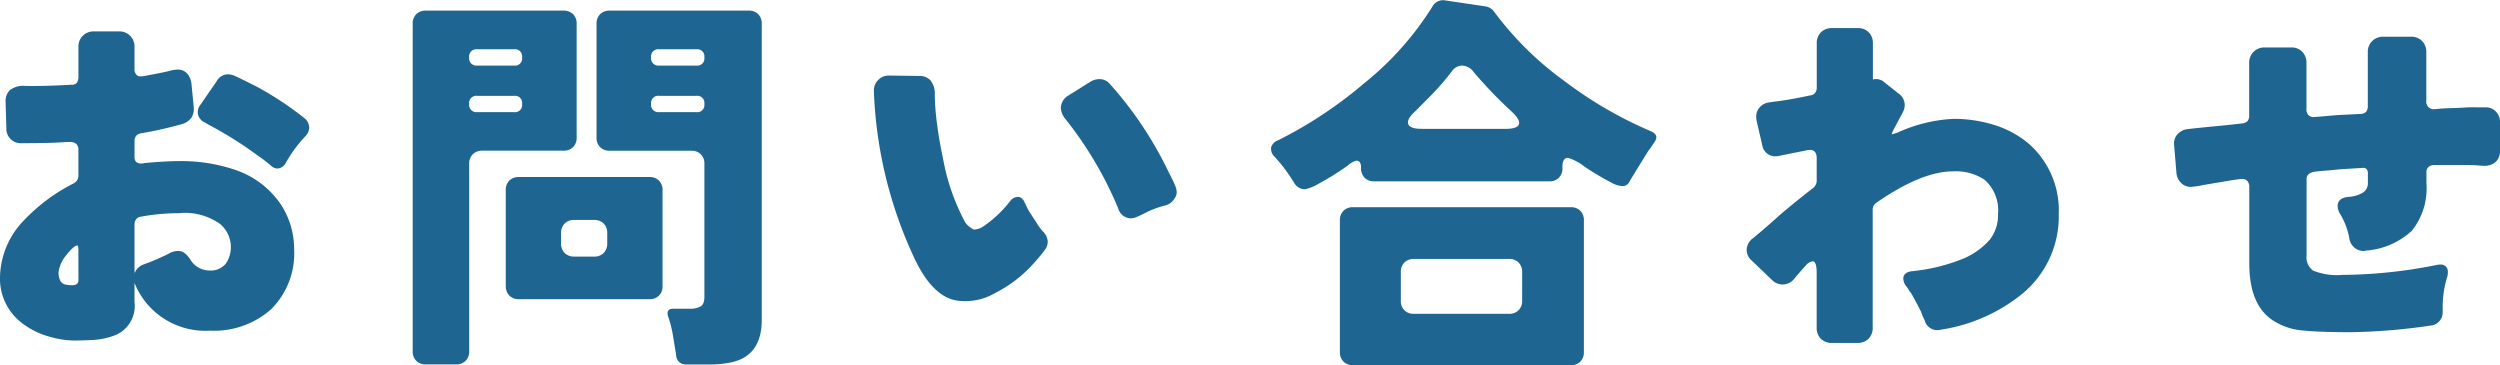 <svg xmlns="http://www.w3.org/2000/svg" width="175.896" height="25.695" viewBox="0 0 175.896 25.695"><path d="M-79.324-.112a5.219,5.219,0,0,1-1.554.35Q-81.62.28-82.306.28A6.543,6.543,0,0,1-83.972.014a5.472,5.472,0,0,1-1.764-.826,3.918,3.918,0,0,1-1.736-3.374A5.884,5.884,0,0,1-85.764-8.2a12.713,12.713,0,0,1,3.472-2.576.6.6,0,0,0,.336-.532v-1.82a.57.57,0,0,0-.14-.42.707.707,0,0,0-.5-.14h-.2q-.952.084-3.192.084a1.006,1.006,0,0,1-.742-.294,1.006,1.006,0,0,1-.294-.742q-.056-1.876-.056-1.9a1.051,1.051,0,0,1,.308-.8,1.527,1.527,0,0,1,1.064-.294q1.288.028,3.248-.084a.449.449,0,0,0,.406-.154.747.747,0,0,0,.1-.406v-2.1a1.062,1.062,0,0,1,.308-.784,1.062,1.062,0,0,1,.784-.308H-79.1a1.062,1.062,0,0,1,.784.308,1.062,1.062,0,0,1,.308.784v1.54a.551.551,0,0,0,.168.448.342.342,0,0,0,.252.084,1.424,1.424,0,0,0,.28-.028q1.372-.252,1.736-.35a2.382,2.382,0,0,1,.588-.1.855.855,0,0,1,.728.336A1.371,1.371,0,0,1-74-17.78q.168,1.708.168,1.792A1.23,1.23,0,0,1-74-15.4a1.3,1.3,0,0,1-.756.476,28.042,28.042,0,0,1-2.744.616.613.613,0,0,0-.406.2.621.621,0,0,0-.1.364v1.092a.5.5,0,0,0,.112.364.546.546,0,0,0,.392.112.529.529,0,0,0,.168-.028q1.512-.14,2.492-.14a11.829,11.829,0,0,1,3.92.616,6.328,6.328,0,0,1,3.136,2.324,5.7,5.7,0,0,1,1.008,3.22,5.554,5.554,0,0,1-1.61,4.256,6.024,6.024,0,0,1-4.3,1.512A5.364,5.364,0,0,1-77.98-3.7a.312.312,0,0,1-.028-.14v1.4A2.229,2.229,0,0,1-79.324-.112ZM-74.9-6.02q.42,0,.812.588a1.568,1.568,0,0,0,1.33.784A1.389,1.389,0,0,0-71.6-5.11,2.033,2.033,0,0,0-71.232-6.4a2.1,2.1,0,0,0-.8-1.554A4.3,4.3,0,0,0-74.9-8.68a14.862,14.862,0,0,0-2.688.252.442.442,0,0,0-.308.182.58.58,0,0,0-.112.35v3.472a.19.19,0,0,1,.056-.14,1.052,1.052,0,0,1,.56-.5q.756-.28.994-.392t.434-.2a4.983,4.983,0,0,0,.448-.224A1.252,1.252,0,0,1-74.9-6.02Zm8.876-9.324a.887.887,0,0,1,.308.616.9.9,0,0,1-.252.616,9.322,9.322,0,0,0-1.4,1.9.71.71,0,0,1-.588.392.684.684,0,0,1-.448-.2,9.932,9.932,0,0,0-.952-.728,26.981,26.981,0,0,0-3.332-2.1q-.252-.14-.392-.224a.849.849,0,0,1-.448-.5.92.92,0,0,1-.028-.224.853.853,0,0,1,.2-.532l1.12-1.624a.924.924,0,0,1,.812-.5,1.327,1.327,0,0,1,.532.14q.308.14,1.428.7A23.167,23.167,0,0,1-66.024-15.344ZM-81.956-6.076q0-.336-.084-.336a.6.6,0,0,0-.28.154,3.4,3.4,0,0,0-.5.546,2.353,2.353,0,0,0-.532,1.176,1.222,1.222,0,0,0,.14.644.578.578,0,0,0,.476.252,1.739,1.739,0,0,0,.336.028q.448,0,.448-.364ZM-39.9,1.288q-.112-.672-.224-1.358a7.645,7.645,0,0,0-.322-1.288q-.21-.6.35-.6h1.148a1.573,1.573,0,0,0,.756-.154q.28-.154.28-.686v-9.352a.908.908,0,0,0-.252-.672.908.908,0,0,0-.672-.252h-5.74a.908.908,0,0,1-.672-.252A.908.908,0,0,1-45.5-14v-8.008a.908.908,0,0,1,.252-.672.908.908,0,0,1,.672-.252H-34.8a.908.908,0,0,1,.672.252.908.908,0,0,1,.252.672V-1.176q0,2.548-2.184,3a7.443,7.443,0,0,1-1.512.14h-1.6A.671.671,0,0,1-39.9,1.288Zm-18.536-.252V-22.008a.908.908,0,0,1,.252-.672.908.908,0,0,1,.672-.252h9.688a.908.908,0,0,1,.672.252.908.908,0,0,1,.252.672V-14a.908.908,0,0,1-.252.672.908.908,0,0,1-.672.252h-5.712a.908.908,0,0,0-.672.252.908.908,0,0,0-.252.672V1.036a.908.908,0,0,1-.252.672.908.908,0,0,1-.672.252h-2.128a.908.908,0,0,1-.672-.252A.908.908,0,0,1-58.436,1.036Zm17.36-20.1h2.6a.5.5,0,0,0,.56-.574.5.5,0,0,0-.56-.574h-2.6a.514.514,0,0,0-.588.574A.514.514,0,0,0-41.076-19.068Zm-12.8,0H-51.3a.5.5,0,0,0,.56-.574.5.5,0,0,0-.56-.574h-2.576a.514.514,0,0,0-.588.574A.514.514,0,0,0-53.872-19.068Zm12.8,3.276h2.6a.5.5,0,0,0,.56-.574.5.5,0,0,0-.56-.574h-2.6a.514.514,0,0,0-.588.574A.514.514,0,0,0-41.076-15.792Zm-12.8,0H-51.3a.5.5,0,0,0,.56-.574.5.5,0,0,0-.56-.574h-2.576a.514.514,0,0,0-.588.574A.514.514,0,0,0-53.872-15.792Zm1.988,12.236V-10.3a.908.908,0,0,1,.252-.672.908.908,0,0,1,.672-.252h9.184a.908.908,0,0,1,.672.252.908.908,0,0,1,.252.672v6.748a.908.908,0,0,1-.252.672.908.908,0,0,1-.672.252H-50.96a.908.908,0,0,1-.672-.252A.908.908,0,0,1-51.884-3.556Zm4.816-2.072h1.4A.908.908,0,0,0-45-5.88a.908.908,0,0,0,.252-.672V-7.28A.908.908,0,0,0-45-7.952a.908.908,0,0,0-.672-.252h-1.4a.908.908,0,0,0-.672.252.908.908,0,0,0-.252.672v.728a.908.908,0,0,0,.252.672A.908.908,0,0,0-47.068-5.628Zm27.58,3.136q-.252,0-.532-.028-1.848-.2-3.192-3.164a30.3,30.3,0,0,1-2.772-11.592V-17.3a1.028,1.028,0,0,1,.308-.756,1.028,1.028,0,0,1,.756-.308l2.128.028a1.027,1.027,0,0,1,.8.322,1.534,1.534,0,0,1,.294,1.05,16.67,16.67,0,0,0,.154,1.96q.154,1.232.434,2.52a15.058,15.058,0,0,0,1.568,4.48,1.7,1.7,0,0,0,.588.476,1.2,1.2,0,0,0,.672-.224,7.733,7.733,0,0,0,.7-.532,8.606,8.606,0,0,0,1.2-1.26.665.665,0,0,1,.532-.28q.308,0,.476.392.168.364.308.616l.476.728a4.536,4.536,0,0,0,.476.672,1.072,1.072,0,0,1,.364.756.972.972,0,0,1-.2.56,12.5,12.5,0,0,1-1.484,1.652,9.318,9.318,0,0,1-2.044,1.4A4.119,4.119,0,0,1-19.488-2.492Zm8.764-15.456a1.227,1.227,0,0,1,.644-.168.936.936,0,0,1,.672.308,26.236,26.236,0,0,1,4.06,6.02l.308.616q.14.28.252.546a1.247,1.247,0,0,1,.112.476.69.69,0,0,1-.14.406,1.058,1.058,0,0,1-.728.532A6.359,6.359,0,0,0-6.79-8.75q-.518.266-.742.35a1.1,1.1,0,0,1-.364.084.943.943,0,0,1-.9-.7,26.339,26.339,0,0,0-3.7-6.272,1.316,1.316,0,0,1-.336-.812,1.035,1.035,0,0,1,.5-.84Zm14.28,7.084a11.221,11.221,0,0,0-1.344-1.792A.76.76,0,0,1,1.96-13.3a.737.737,0,0,1,.476-.5,30.009,30.009,0,0,0,6.048-4,21.511,21.511,0,0,0,4.816-5.4.848.848,0,0,1,.924-.448l2.828.42a.935.935,0,0,1,.616.392A22.615,22.615,0,0,0,22.6-17.976a28.6,28.6,0,0,0,6.076,3.528q.644.28.224.812a5.1,5.1,0,0,1-.392.56l-.868,1.4q-.112.2-.21.35t-.266.448a.524.524,0,0,1-.476.294,1.776,1.776,0,0,1-.77-.238q-.462-.238-.98-.546t-.966-.616a3.422,3.422,0,0,0-1.12-.588q-.392,0-.392.616v.112a.908.908,0,0,1-.252.672.908.908,0,0,1-.672.252H9.212a.908.908,0,0,1-.672-.252.986.986,0,0,1-.252-.728q0-.476-.336-.476a1.5,1.5,0,0,0-.588.336,18.946,18.946,0,0,1-2.058,1.288,3.318,3.318,0,0,1-.966.392A.9.9,0,0,1,3.556-10.864Zm9.016-3.752h5.88q.84,0,.952-.322t-.56-.938a30.875,30.875,0,0,1-2.632-2.744,1.032,1.032,0,0,0-.8-.448.9.9,0,0,0-.742.42,18.669,18.669,0,0,1-1.512,1.736L12.1-15.848q-.616.56-.49.9T12.572-14.616ZM6.8,1.092V-8.176a.908.908,0,0,1,.252-.672A.908.908,0,0,1,7.728-9.1H23.044a.908.908,0,0,1,.672.252.908.908,0,0,1,.252.672V1.092a.908.908,0,0,1-.252.672.908.908,0,0,1-.672.252H7.728a.908.908,0,0,1-.672-.252A.908.908,0,0,1,6.8,1.092ZM12.012-1.6H18.7a.908.908,0,0,0,.672-.252.908.908,0,0,0,.252-.672V-4.536a.908.908,0,0,0-.252-.672A.908.908,0,0,0,18.7-5.46H12.012a.908.908,0,0,0-.672.252.908.908,0,0,0-.252.672V-2.52a.908.908,0,0,0,.252.672A.908.908,0,0,0,12.012-1.6ZM40.348-12.544q0-.588-.476-.588a.921.921,0,0,0-.224.028q-1.82.364-1.932.392a1.041,1.041,0,0,1-.252.028.894.894,0,0,1-.7-.28.95.95,0,0,1-.252-.532l-.392-1.68a1.885,1.885,0,0,1-.028-.308.93.93,0,0,1,.2-.588,1.038,1.038,0,0,1,.644-.392q.364-.056.588-.084.784-.084,2.38-.42a.464.464,0,0,0,.336-.182.58.58,0,0,0,.112-.35v-3.108a1.078,1.078,0,0,1,.294-.8,1.078,1.078,0,0,1,.8-.294h1.792a1.041,1.041,0,0,1,.77.294,1.078,1.078,0,0,1,.294.8v2.52a.92.92,0,0,1,.224-.028.883.883,0,0,1,.476.14l1.092.868a.99.99,0,0,1,.448.812,1.192,1.192,0,0,1-.14.532l-.616,1.148a3.073,3.073,0,0,0-.168.392,3.525,3.525,0,0,0,.448-.14,10.7,10.7,0,0,1,3.878-.952,9.513,9.513,0,0,1,2.912.434,6.96,6.96,0,0,1,2.366,1.274,6.227,6.227,0,0,1,2.156,4.984A7.04,7.04,0,0,1,54.8-3a11.9,11.9,0,0,1-5.74,2.52.62.62,0,0,1-.2.028.9.9,0,0,1-.9-.644q-.056-.14-.126-.28a1.96,1.96,0,0,1-.126-.336q-.308-.616-.7-1.316a2.547,2.547,0,0,1-.2-.28,1.566,1.566,0,0,0-.2-.28.976.976,0,0,1-.168-.476q0-.448.588-.532a12.854,12.854,0,0,0,3.724-.924,5.135,5.135,0,0,0,1.778-1.3,2.791,2.791,0,0,0,.574-1.806,2.842,2.842,0,0,0-.952-2.408,3.626,3.626,0,0,0-2.212-.588q-2.212,0-5.4,2.212a.585.585,0,0,0-.252.476V-.644a1.078,1.078,0,0,1-.294.8,1.041,1.041,0,0,1-.77.294H41.44a1.078,1.078,0,0,1-.8-.294,1.078,1.078,0,0,1-.294-.8V-4.48q0-.812-.28-.812a.765.765,0,0,0-.476.28q-.5.56-.784.9a1.053,1.053,0,0,1-.826.448,1.045,1.045,0,0,1-.77-.308l-1.4-1.344A1.007,1.007,0,0,1,35.42-6.1a1.047,1.047,0,0,1,.476-.84q.336-.28.728-.616t.924-.812q.812-.728,2.6-2.128a.648.648,0,0,0,.2-.476Zm46.368-3.584h.7a.972.972,0,0,1,.714.294,1.041,1.041,0,0,1,.294.77v1.96a1.069,1.069,0,0,1-.294.812,1.192,1.192,0,0,1-.854.28q-.084,0-.406-.028t-1.218-.028h-1.9a.614.614,0,0,0-.378.154.473.473,0,0,0-.126.35v.756a4.777,4.777,0,0,1-1.022,3.36,5.3,5.3,0,0,1-3.234,1.4.528.528,0,0,1-.168.028,1.02,1.02,0,0,1-.63-.224,1.072,1.072,0,0,1-.378-.7A4.915,4.915,0,0,0,77.14-8.68a1.148,1.148,0,0,1-.14-.5q0-.56.728-.644a2.241,2.241,0,0,0,1.036-.294.77.77,0,0,0,.364-.686v-.672a.442.442,0,0,0-.084-.294.28.28,0,0,0-.224-.1q-.028,0-1.792.112-.448.056-.854.084t-.728.07a.945.945,0,0,0-.476.168.46.46,0,0,0-.154.378v5.348a1.156,1.156,0,0,0,.448,1.064,4.441,4.441,0,0,0,2.072.308,34.476,34.476,0,0,0,6.636-.7,1.3,1.3,0,0,1,.252-.028.5.5,0,0,1,.406.154.5.5,0,0,1,.126.322,1.492,1.492,0,0,1-.028.336,7.15,7.15,0,0,0-.336,2.268v.28a.932.932,0,0,1-.756.924h-.028a42.5,42.5,0,0,1-5.67.476q-2.254,0-3.43-.126a4.438,4.438,0,0,1-1.988-.658q-1.736-1.064-1.736-4.06V-10.5a.614.614,0,0,0-.14-.448.492.492,0,0,0-.364-.14q-.2,0-1.274.182l-1.414.238a8.372,8.372,0,0,1-.9.14.973.973,0,0,1-.616-.2,1.12,1.12,0,0,1-.42-.812q-.168-2.016-.168-2.044a.965.965,0,0,1,.238-.644,1.141,1.141,0,0,1,.686-.364q.98-.112,1.932-.2t1.9-.2a.653.653,0,0,0,.406-.154.6.6,0,0,0,.126-.434v-3.668a1.062,1.062,0,0,1,.308-.784,1.062,1.062,0,0,1,.784-.308h1.876a1.016,1.016,0,0,1,.77.308,1.089,1.089,0,0,1,.294.784v3.248a.533.533,0,0,0,.154.434.538.538,0,0,0,.35.126q.028,0,1.652-.14l1.652-.084a.534.534,0,0,0,.406-.168.676.676,0,0,0,.1-.392v-3.78a1.062,1.062,0,0,1,.308-.784,1.062,1.062,0,0,1,.784-.308h1.932a1.051,1.051,0,0,1,.8.308,1.089,1.089,0,0,1,.294.784v3.416a.52.52,0,0,0,.588.588q.056,0,.336-.028t.8-.042q.518-.014.952-.042T86.716-16.128Z" transform="translate(87.472 23.679)" fill="#1e6691"/></svg>